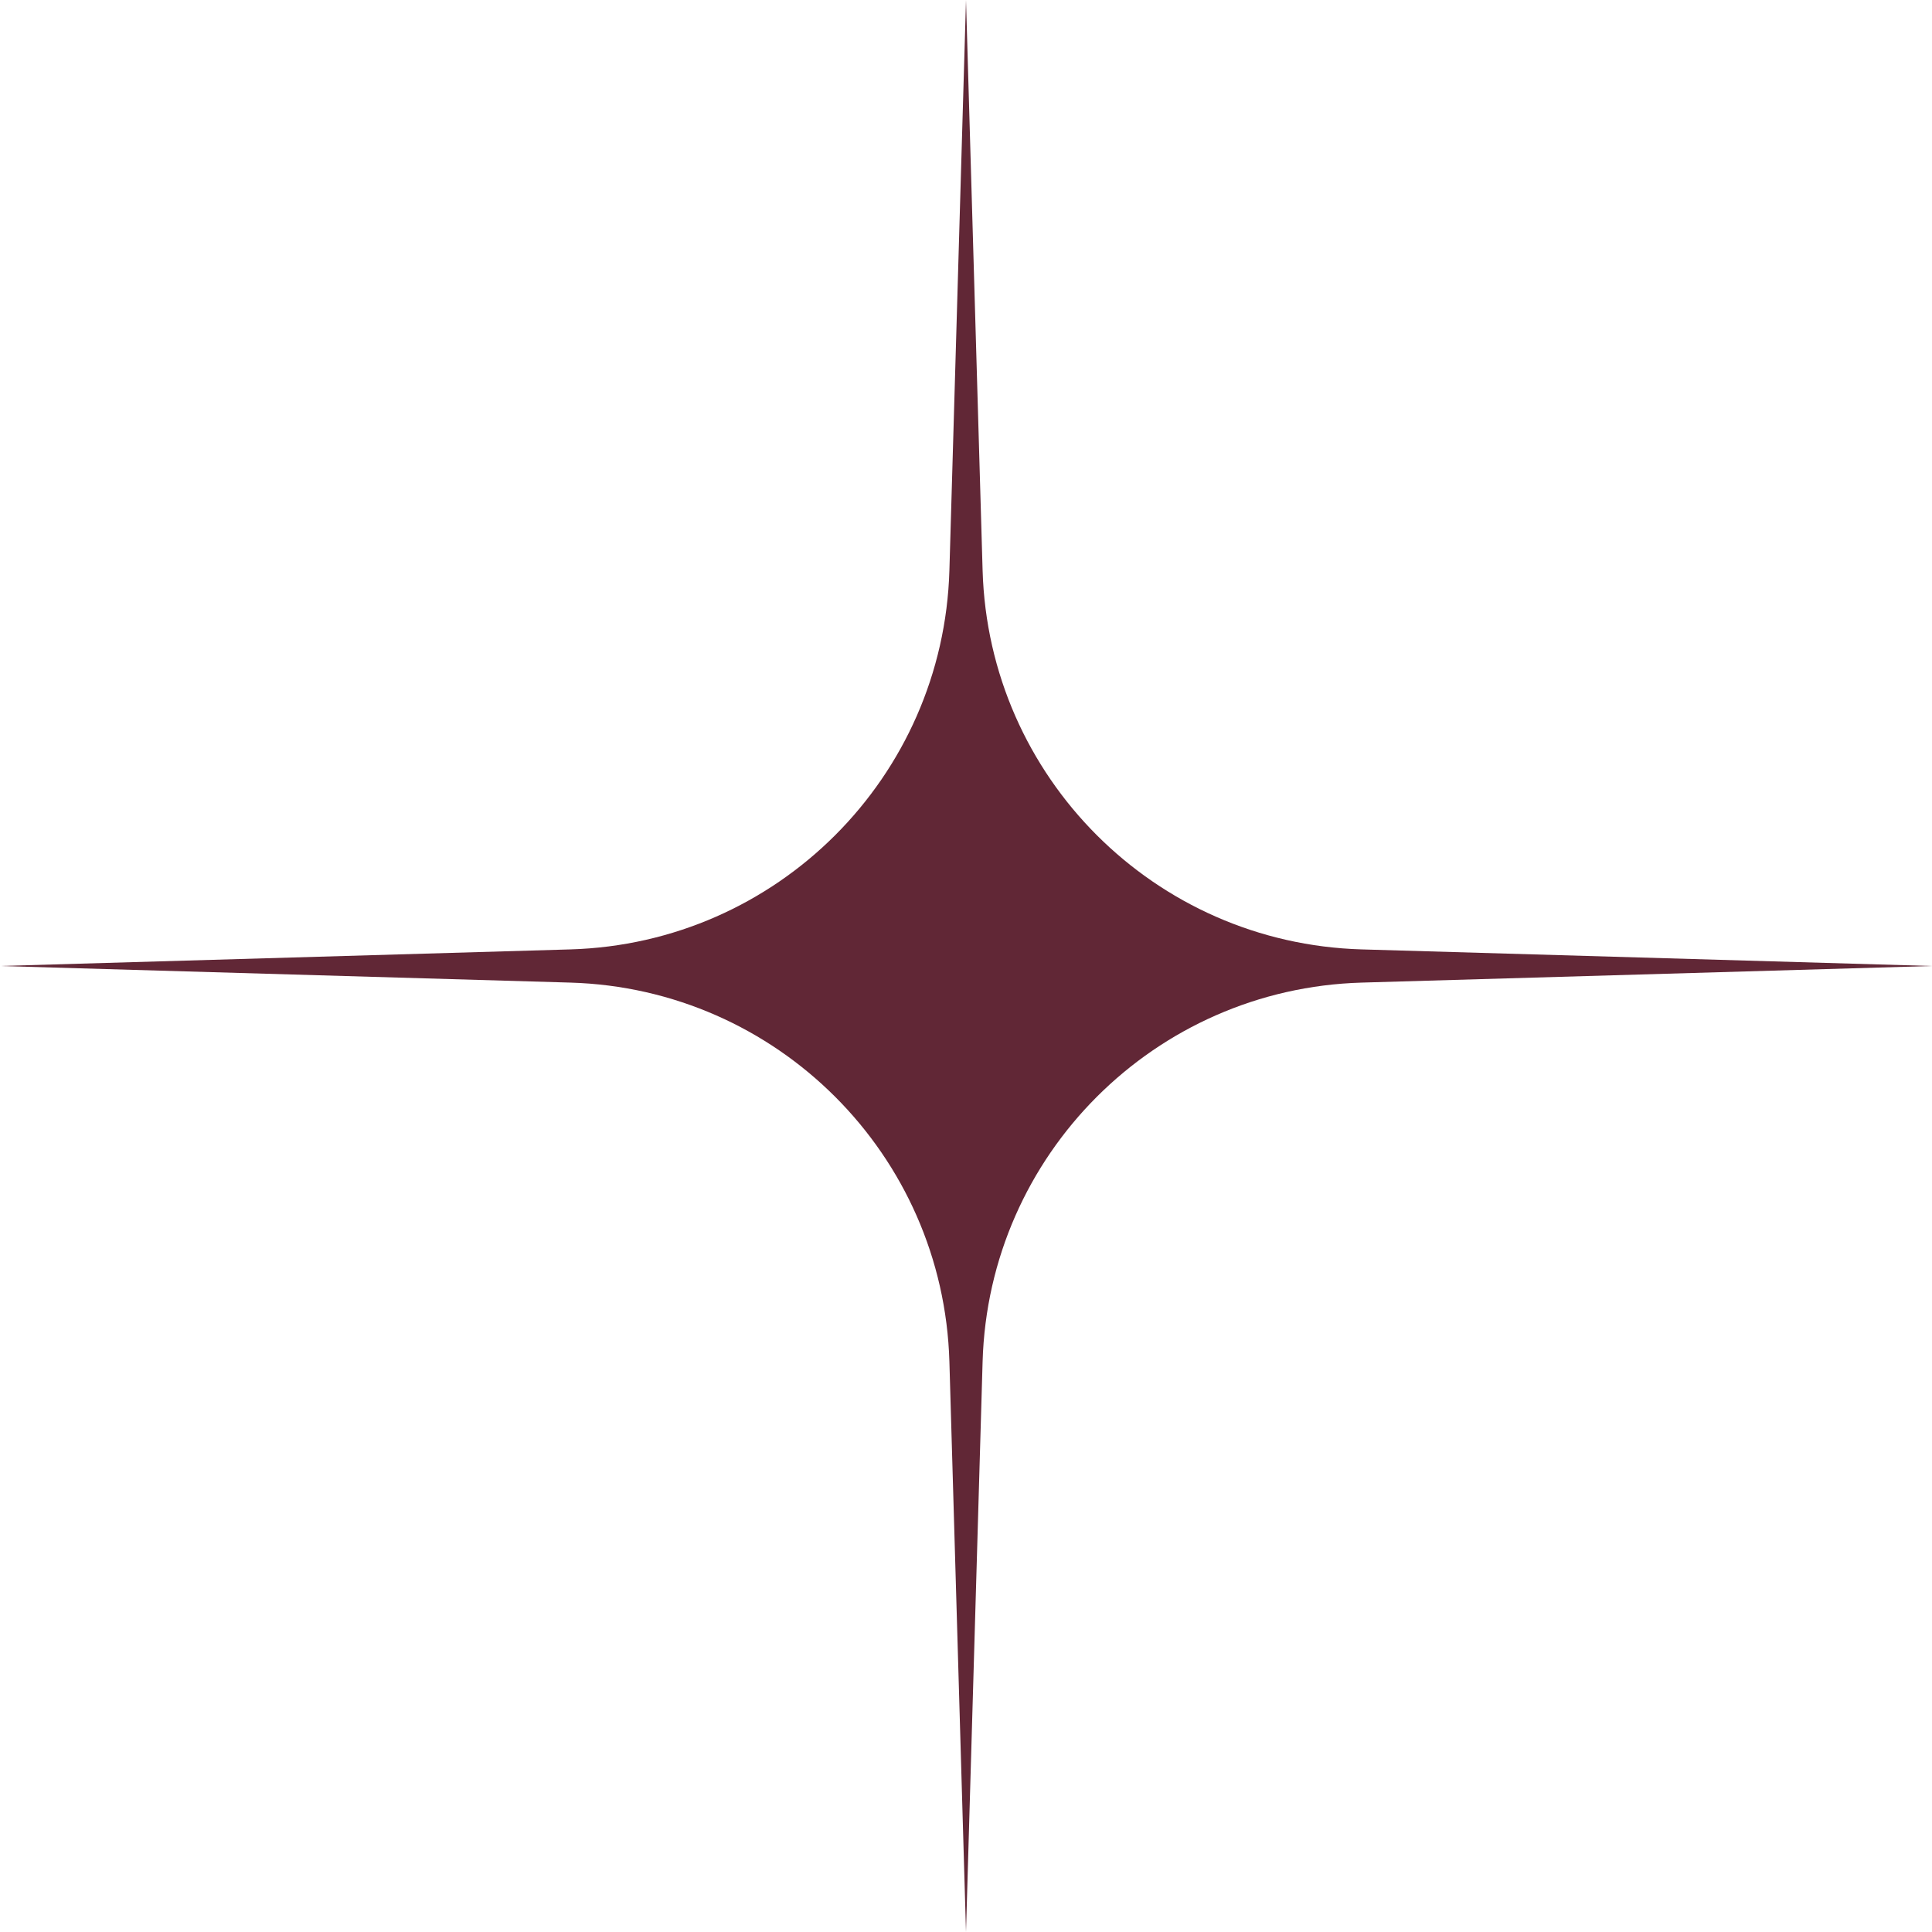 <?xml version="1.0" encoding="UTF-8"?> <svg xmlns="http://www.w3.org/2000/svg" width="138" height="138" viewBox="0 0 138 138" fill="none"><path d="M69 0L70.186 40.744C70.616 55.513 82.487 67.384 97.256 67.814L138 69L97.256 70.186C82.487 70.616 70.616 82.487 70.186 97.256L69 138L67.814 97.256C67.384 82.487 55.513 70.616 40.744 70.186L0 69L40.744 67.814C55.513 67.384 67.384 55.513 67.814 40.744L69 0Z" fill="#612736"></path></svg> 